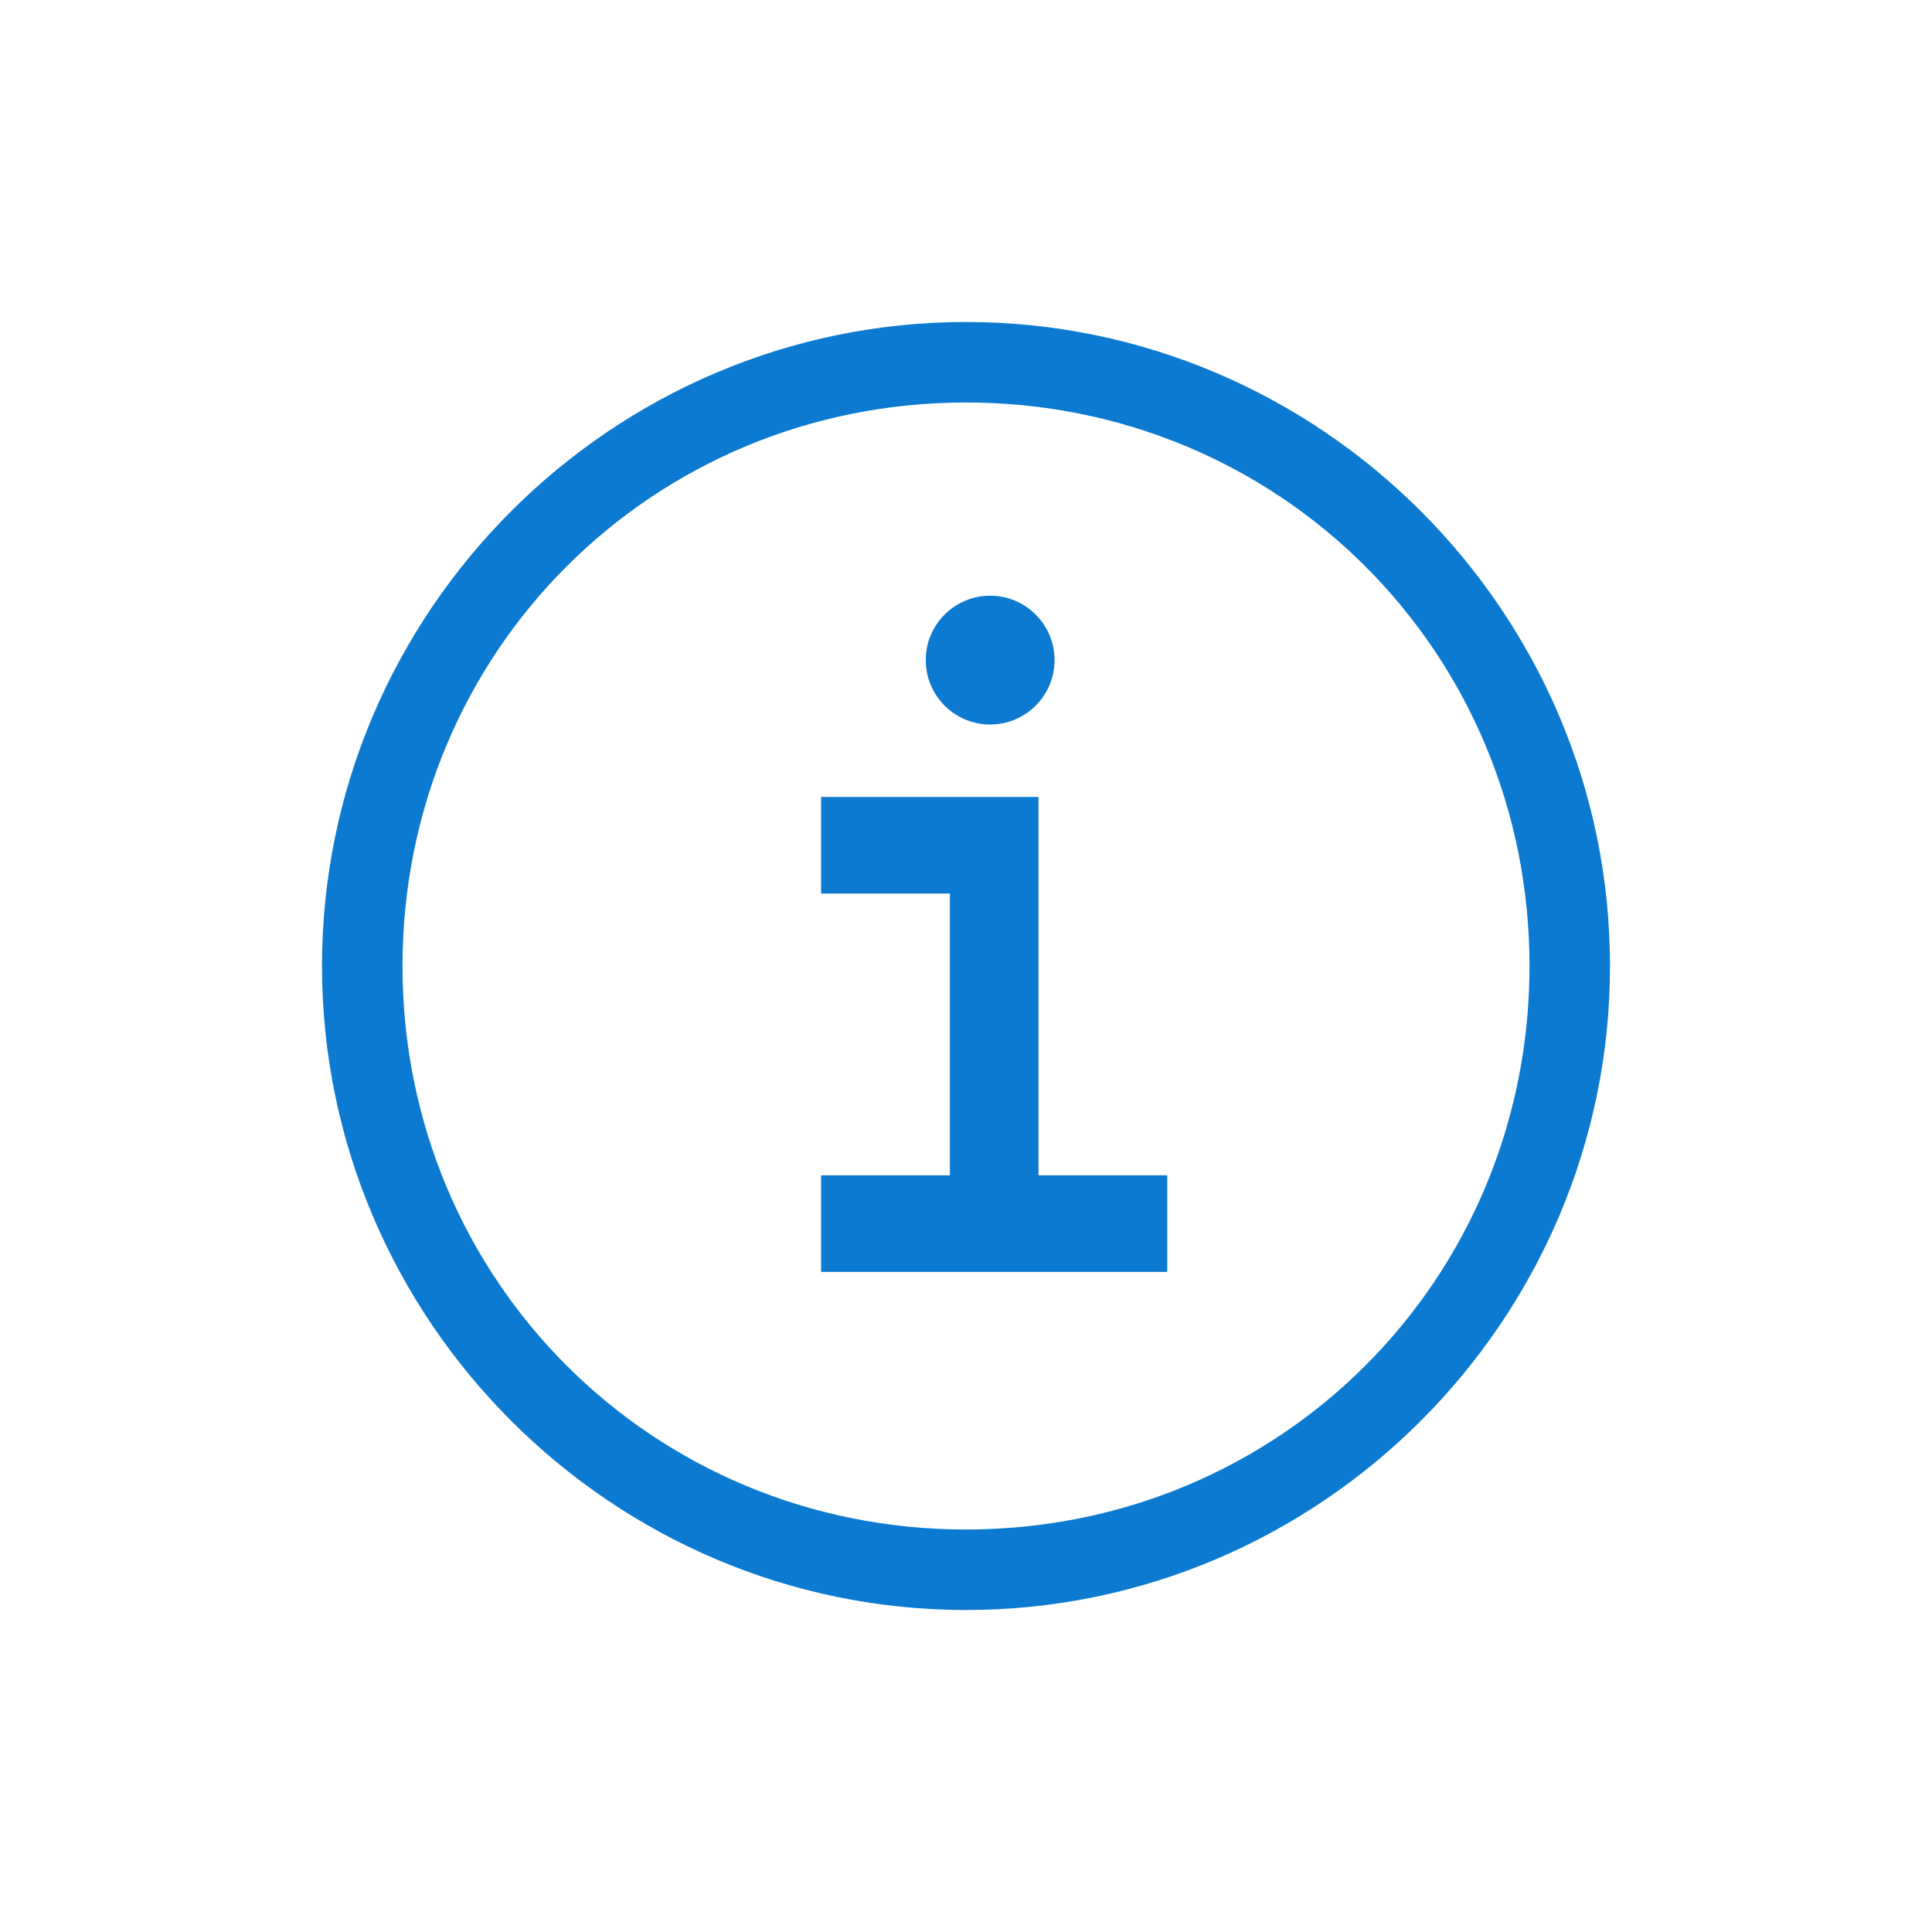 <?xml version="1.0" encoding="utf-8"?>
<!-- Generator: Adobe Illustrator 26.3.1, SVG Export Plug-In . SVG Version: 6.00 Build 0)  -->
<svg version="1.1" id="Layer_1" xmlns="http://www.w3.org/2000/svg" width="24px" height="24px" xmlns:xlink="http://www.w3.org/1999/xlink" x="0px" y="0px"
	 viewBox="0 0 24 24" style="enable-background:new 0 0 24 24;" xml:space="preserve">
<g>
	<polygon style="fill-rule:evenodd;clip-rule:evenodd;fill:#0B7AD0;" points="10.2,15.8 10.2,14.6 11.8,14.6 11.8,11.1 10.2,11.1 
		10.2,9.9 12.9,9.9 12.9,14.6 14.5,14.6 14.5,15.8 	"/>
	<circle style="fill-rule:evenodd;clip-rule:evenodd;fill:#0B7AD0;" cx="12.3" cy="8.2" r="0.8"/>
	<path style="fill-rule:evenodd;clip-rule:evenodd;fill:#0B7AD0;" d="M12,4c-4.4,0-8,3.6-8,8s3.6,8,8,8s8-3.6,8-8S16.4,4,12,4z
		 M12,19c-3.9,0-7-3.1-7-7s3.1-7,7-7s7,3.1,7,7S15.9,19,12,19z"/>
</g>
</svg>

